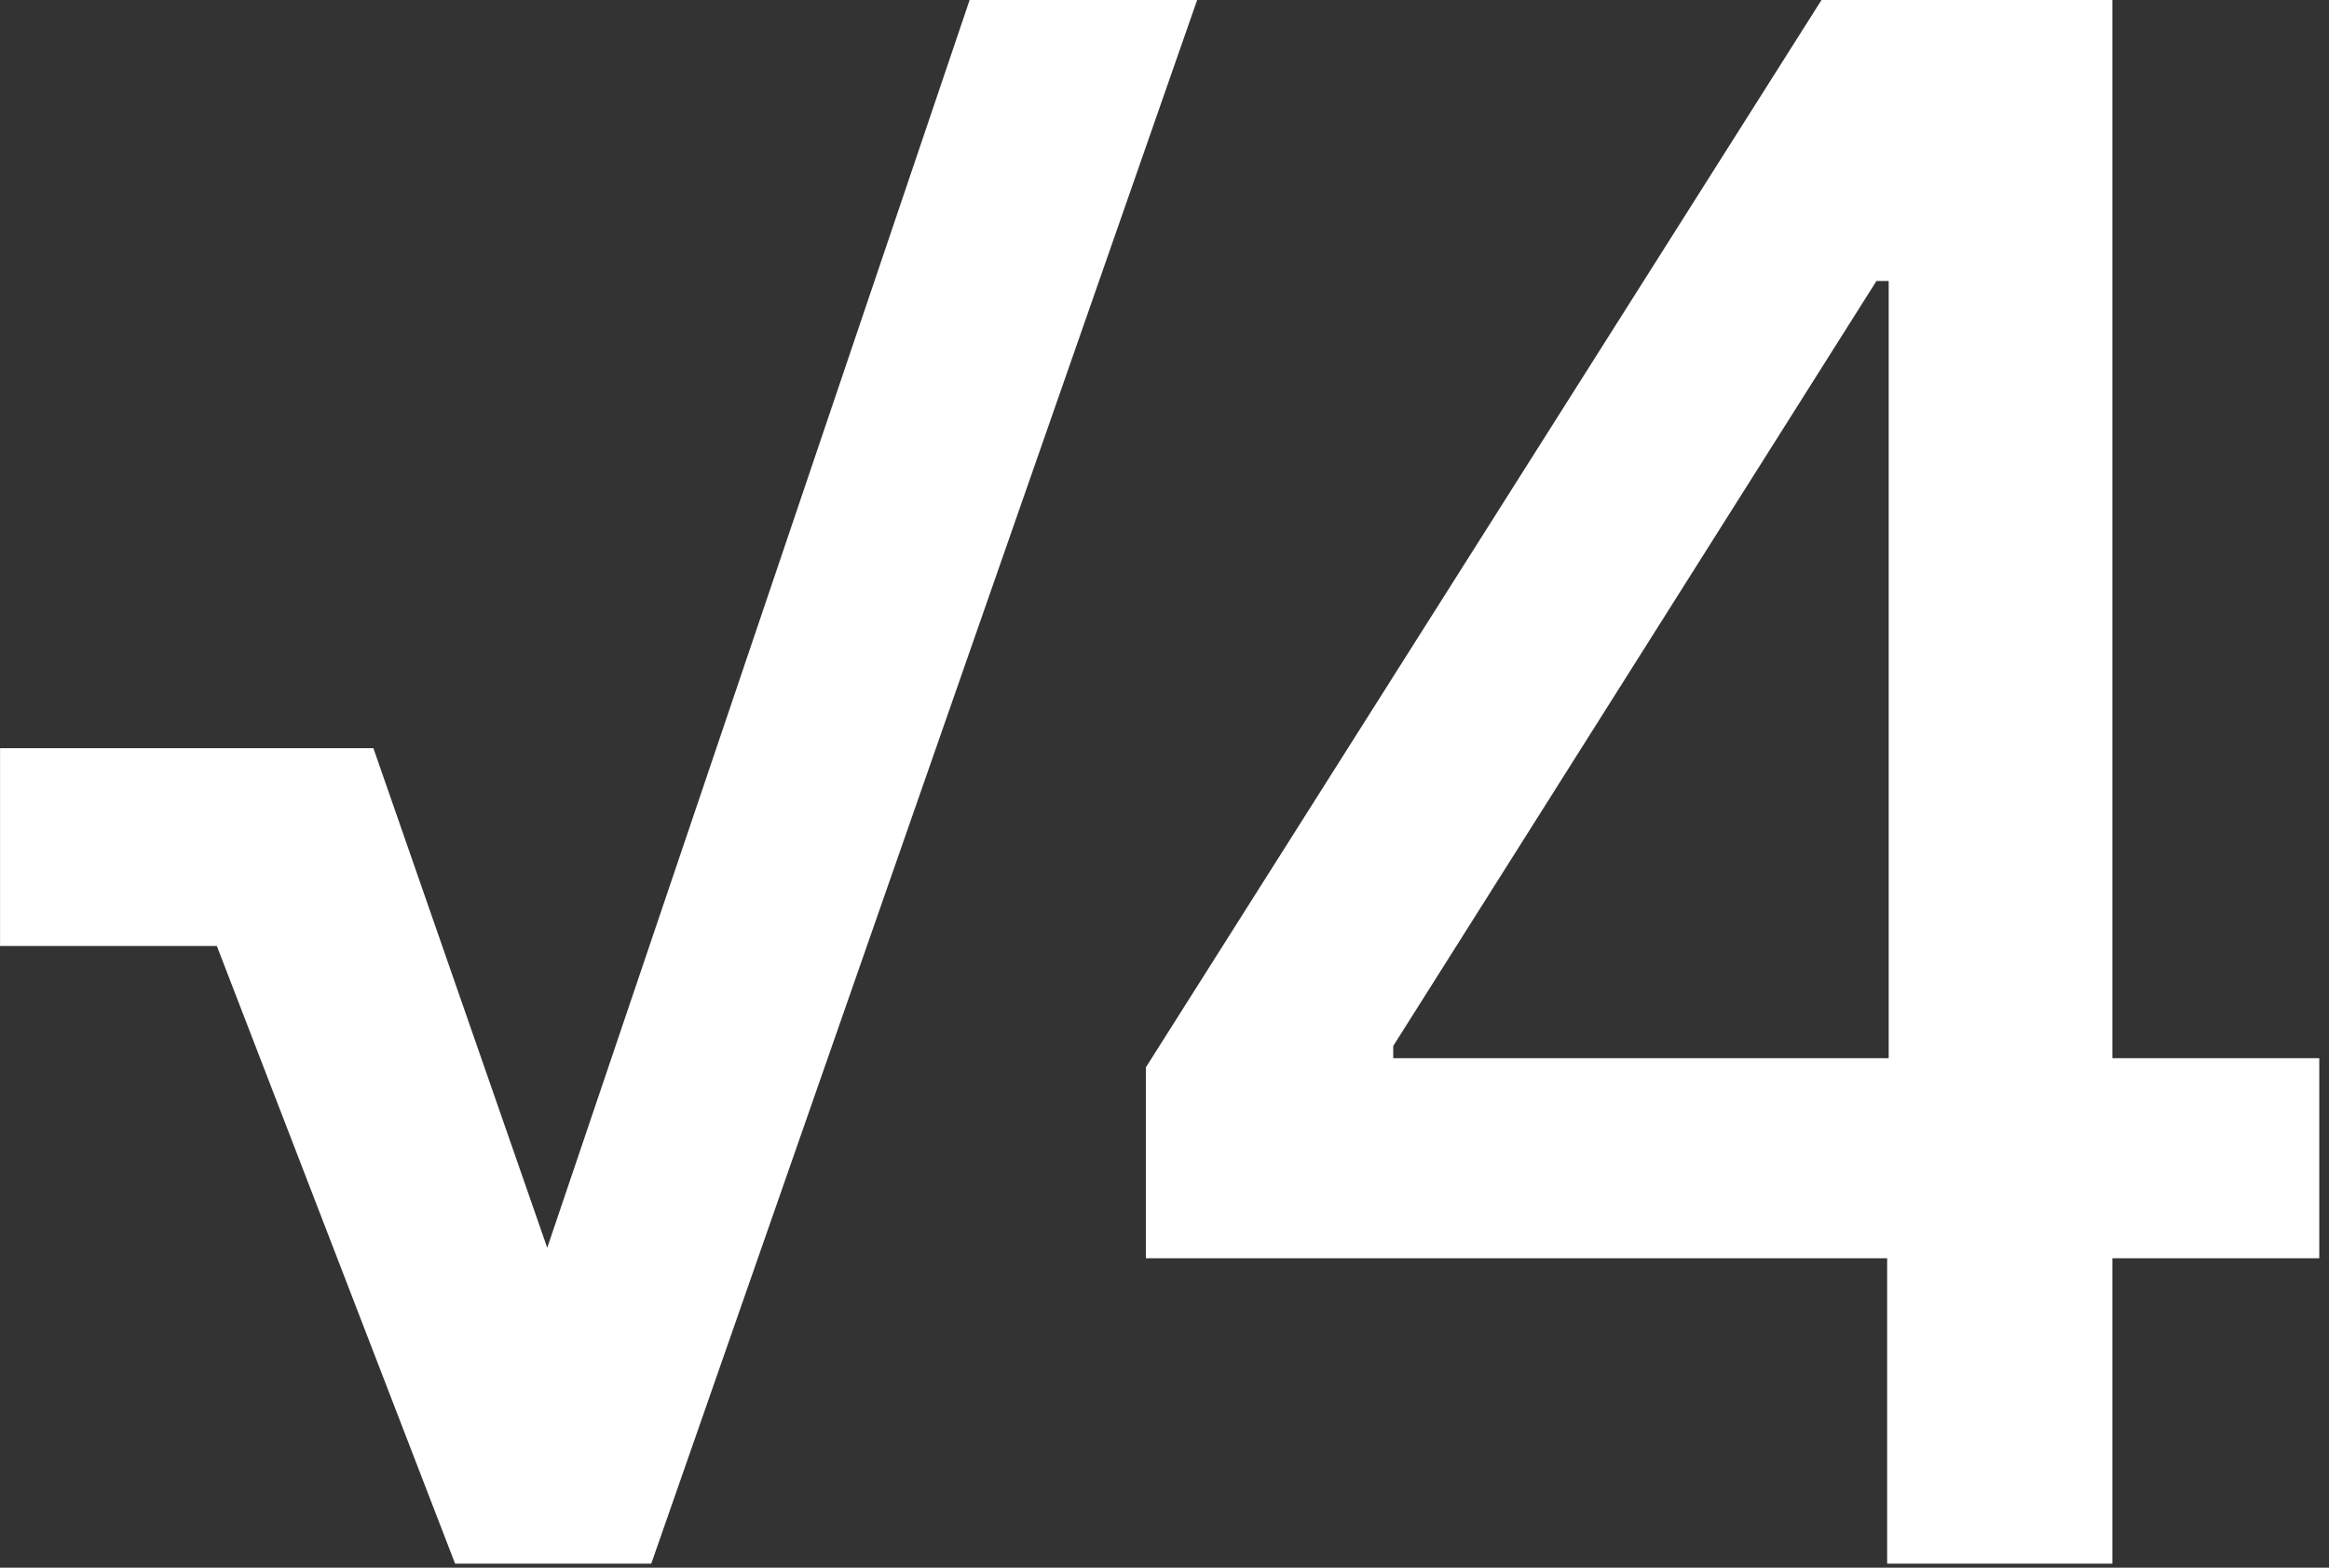 <?xml version="1.0" encoding="UTF-8"?> <svg xmlns="http://www.w3.org/2000/svg" width="52" height="35" viewBox="0 0 52 35" fill="none"><rect x="0" y="0" width="52" height="35" fill="#333333" stroke="none"/><path d="M11.712 29.352L21.649 -3.43323e-05H26.729L14.541 34.909H10.979L11.712 29.352ZM8.337 16.704L12.786 29.489L13.57 34.909H10.161L3.138 16.704H8.337ZM0.001 21.119V16.704H8.098L8.098 21.119H0.001ZM25.584 28.091V23.829L40.669 -3.43323e-05H44.027V6.273H41.896L31.107 23.352V23.625H51.783V28.091H25.584ZM42.135 34.909V26.795L42.169 24.852V-3.43323e-05H47.163V34.909H42.135Z" fill="white"></path></svg> 